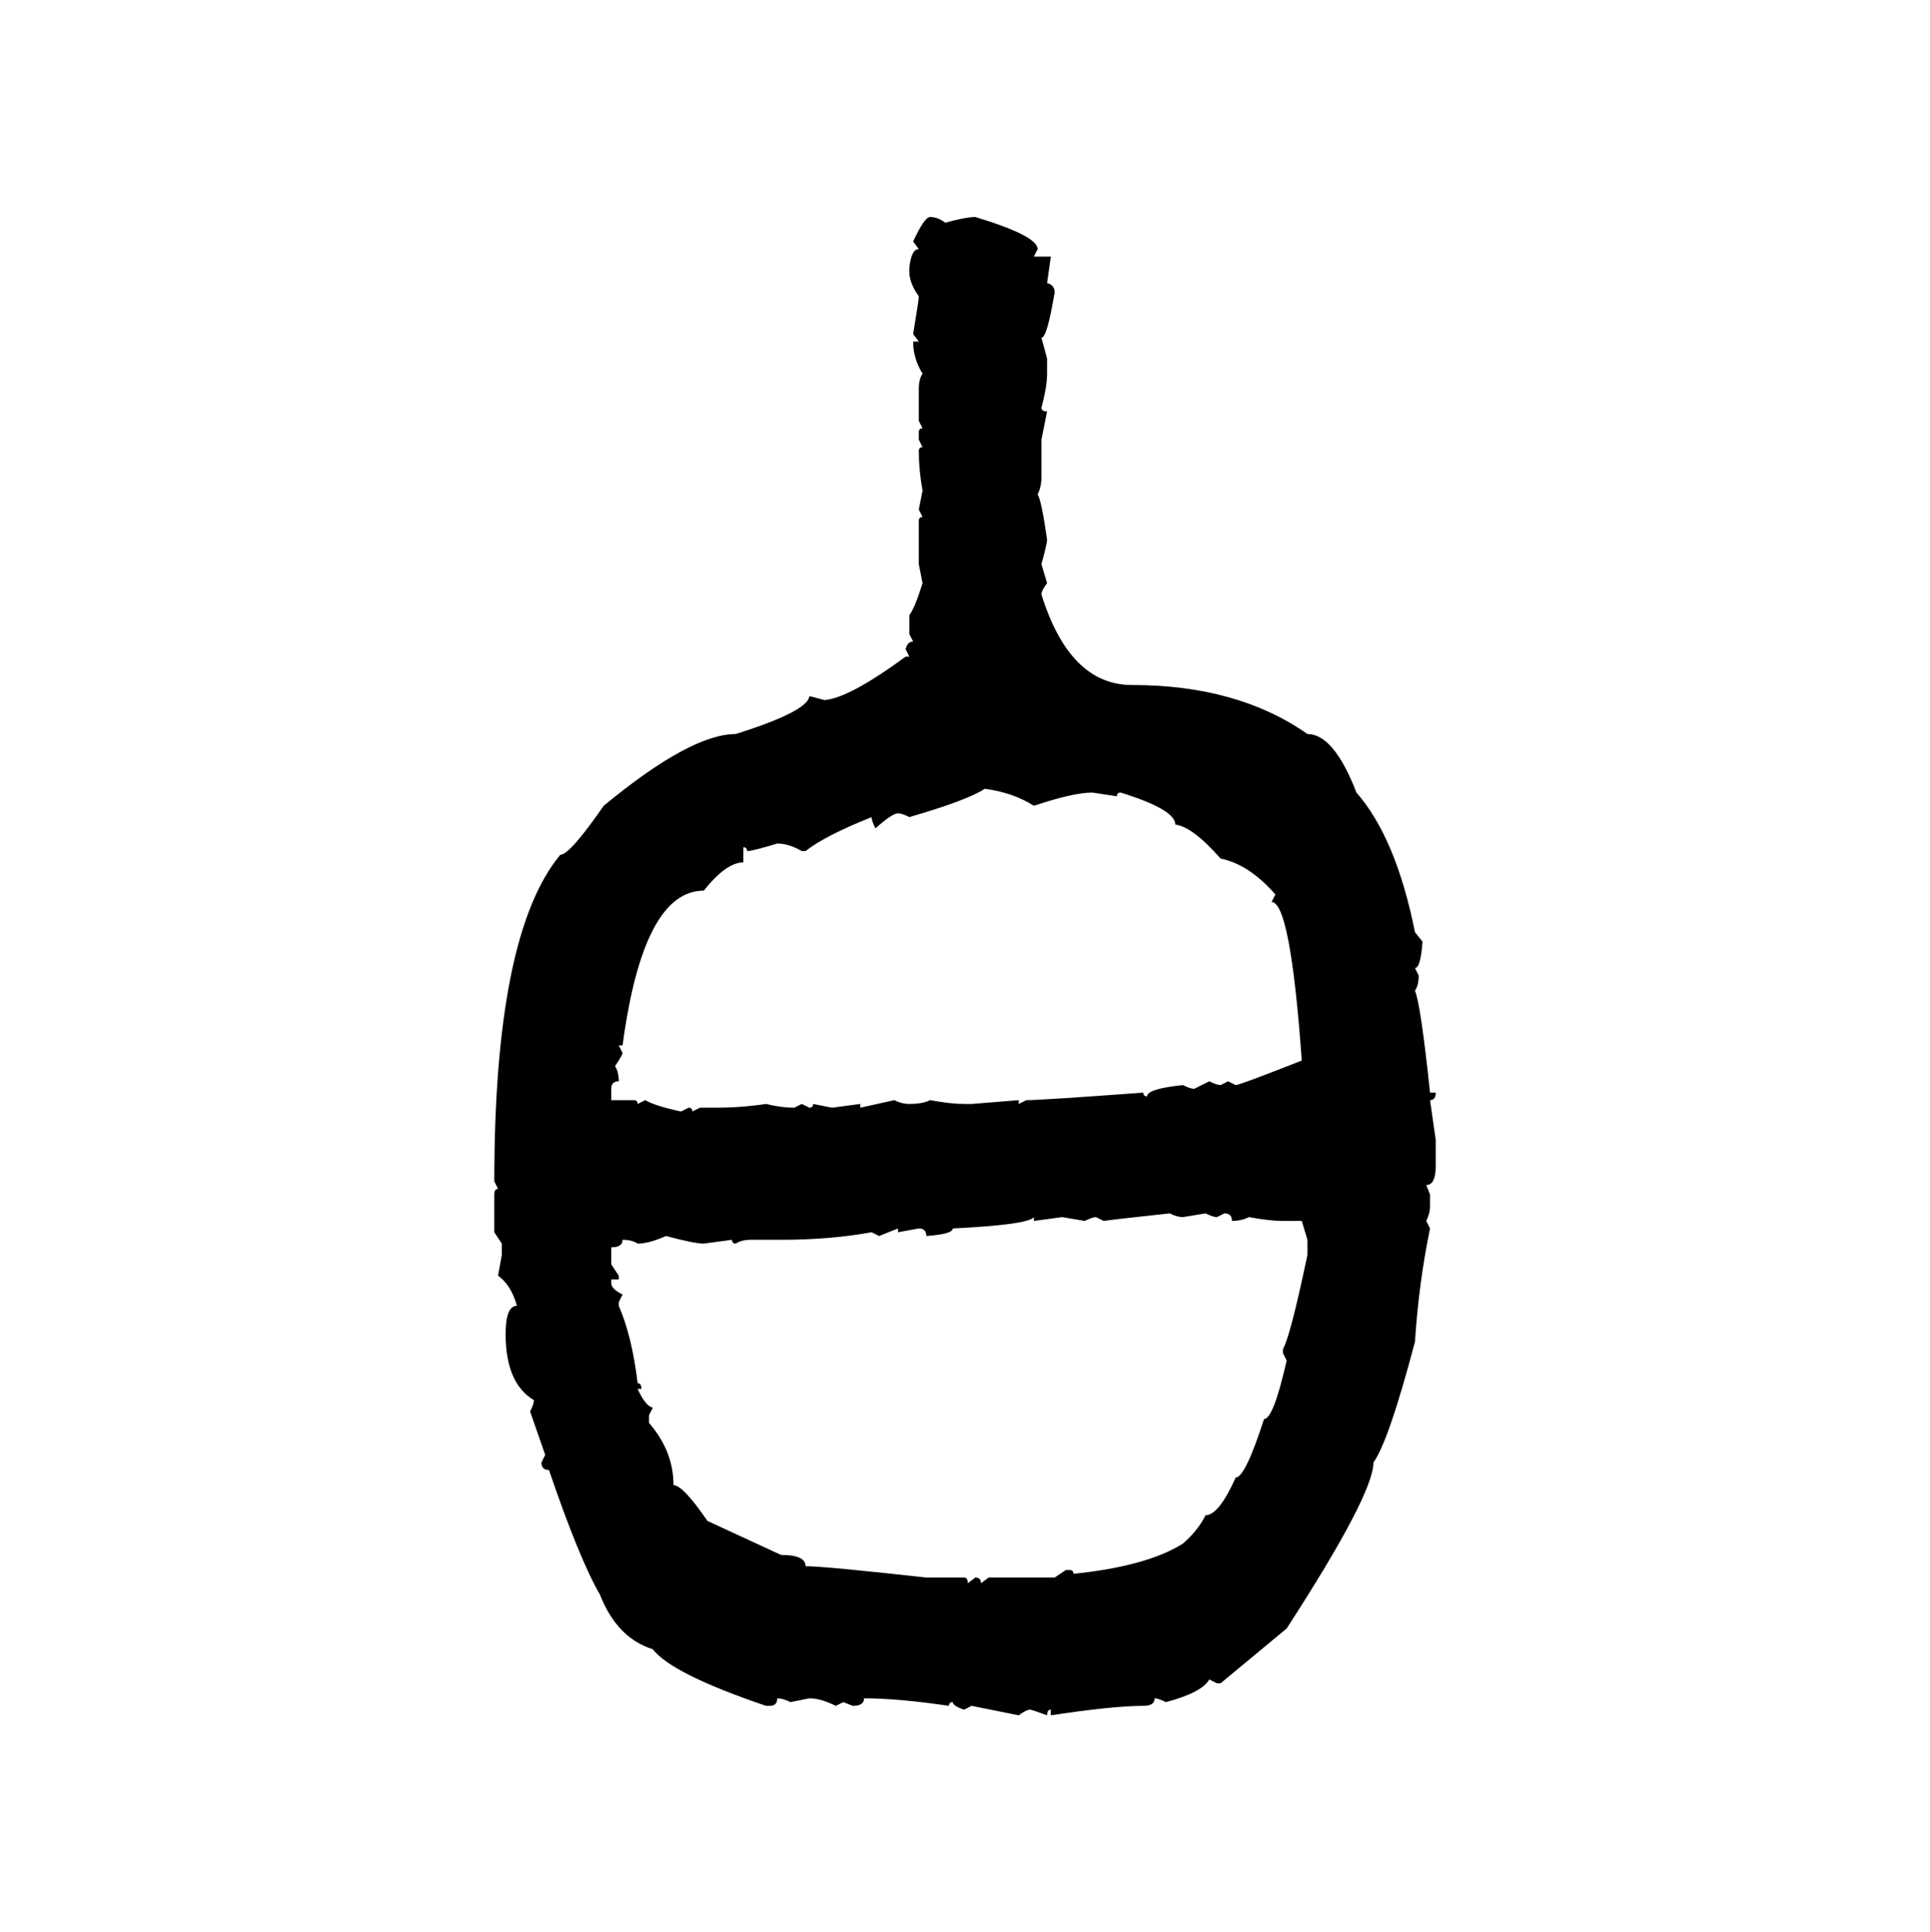 <svg xmlns="http://www.w3.org/2000/svg" xmlns:xlink="http://www.w3.org/1999/xlink" width="299.707" height="300"><path d="M144.43 33.69L144.43 33.69Q145.61 33.69 146.78 34.57L146.78 34.57Q150 33.69 151.46 33.69L151.46 33.69Q161.13 36.62 161.13 38.67L161.13 38.67L160.55 39.84L163.18 39.84L162.60 43.95Q163.77 44.24 163.77 45.41L163.77 45.41Q162.60 52.44 161.72 52.44L161.72 52.44L162.60 55.66L162.60 58.01Q162.60 60.06 161.72 63.28L161.72 63.28Q161.72 63.87 162.60 63.87L162.60 63.87L161.72 68.26L161.72 74.12Q161.72 75.59 161.13 76.76L161.13 76.76Q161.72 77.64 162.60 83.79L162.60 83.79Q162.60 84.38 161.72 87.60L161.72 87.60L162.60 90.53Q161.72 91.70 161.72 92.29L161.72 92.29Q166.11 106.35 175.78 106.35L175.78 106.35Q192.19 106.35 203.03 113.96L203.03 113.96Q207.13 113.96 210.64 123.05L210.64 123.05Q216.80 130.08 219.73 144.73L219.73 144.73L220.90 146.19Q220.61 150.29 219.73 150.29L219.73 150.29L220.31 151.46Q220.31 152.93 219.73 153.81L219.73 153.81Q220.61 155.86 222.07 169.63L222.07 169.63L222.95 169.63Q222.95 170.80 222.07 170.80L222.07 170.80L222.95 176.95L222.95 181.05Q222.95 183.98 221.48 183.98L221.48 183.98L222.07 185.45L222.07 187.21Q222.07 188.38 221.48 189.55L221.48 189.55L222.07 190.72Q220.31 199.22 219.73 208.30L219.73 208.30Q215.63 223.83 213.28 227.05L213.28 227.05Q213.28 232.03 199.80 252.83L199.80 252.83L189.55 261.33L188.96 261.33L187.79 260.74Q186.62 262.79 181.05 264.26L181.05 264.26Q179.88 263.67 179.30 263.67L179.30 263.67Q179.30 264.84 177.54 264.84L177.54 264.84Q172.85 264.84 163.18 266.31L163.18 266.31L163.18 265.43Q162.60 265.43 162.60 266.31L162.60 266.31Q160.25 265.43 159.96 265.43L159.96 265.43Q159.38 265.43 158.20 266.31L158.20 266.31L150.88 264.84L149.71 265.43Q147.95 264.84 147.95 264.26L147.95 264.26Q147.36 264.26 147.36 264.84L147.36 264.84Q139.45 263.67 134.18 263.67L134.18 263.67Q134.18 264.84 132.42 264.84L132.42 264.84L130.96 264.26L129.79 264.84Q127.44 263.67 125.68 263.67L125.68 263.67L122.75 264.26Q121.58 263.67 120.70 263.67L120.70 263.67Q120.70 264.84 119.53 264.84L119.53 264.84L118.95 264.84Q104.30 259.86 101.37 256.05L101.37 256.05Q95.80 254.30 93.16 247.56L93.16 247.56Q89.94 241.99 85.25 228.22L85.25 228.22Q84.08 228.22 84.08 227.05L84.08 227.05L84.67 225.88L82.32 219.14Q82.91 217.97 82.91 217.38L82.91 217.38Q78.52 214.75 78.52 207.13L78.52 207.13Q78.52 202.73 80.27 202.73L80.27 202.73Q79.39 199.51 77.34 198.05L77.34 198.05L77.93 194.82L77.93 193.07L76.76 191.31L76.76 185.45Q76.76 184.57 77.34 184.57L77.34 184.57L76.76 183.40Q76.76 145.02 87.01 132.71L87.01 132.71Q88.48 132.71 93.75 125.10L93.75 125.10Q107.23 113.96 114.26 113.96L114.26 113.96Q125.39 110.45 125.68 108.11L125.68 108.11Q125.98 108.11 128.03 108.69L128.03 108.69Q131.84 108.40 140.63 101.95L140.63 101.95L141.21 101.95L140.63 100.78Q140.92 99.61 141.80 99.61L141.80 99.61L141.21 98.44L141.21 95.51Q142.09 94.34 143.26 90.53L143.26 90.53L142.68 87.60L142.68 80.86Q142.68 80.27 143.26 80.27L143.26 80.27L142.68 79.10L143.26 76.17Q142.68 72.95 142.68 70.02L142.68 70.02Q142.68 69.43 143.26 69.43L143.26 69.43L142.68 68.26L142.68 67.09Q142.68 66.50 143.26 66.50L143.26 66.50L142.68 65.33L142.68 60.35Q142.68 58.89 143.26 58.01L143.26 58.01Q141.80 55.66 141.80 53.03L141.80 53.03L142.68 53.03L141.80 51.86Q142.68 46.58 142.68 46.00L142.68 46.00Q141.21 43.95 141.21 42.19L141.21 42.19L141.21 41.60Q141.50 38.67 142.68 38.67L142.68 38.67L141.80 37.50Q143.55 33.69 144.43 33.69ZM141.21 126.86L141.21 126.86Q140.04 126.27 139.45 126.27L139.45 126.27Q138.57 126.27 135.94 128.61L135.94 128.61Q135.35 127.44 135.35 126.86L135.35 126.86Q128.03 129.79 125.10 132.13L125.10 132.13L124.51 132.13Q122.46 130.96 120.70 130.96L120.70 130.96Q116.89 132.13 116.02 132.13L116.02 132.13Q116.02 131.54 115.43 131.54L115.43 131.54L115.43 133.89Q112.79 133.89 109.28 138.28L109.28 138.28Q99.90 138.28 96.68 162.30L96.68 162.30L96.09 162.30L96.68 163.48Q96.68 163.77 95.51 165.53L95.51 165.53Q96.09 166.41 96.09 167.87L96.09 167.87Q94.92 167.87 94.92 169.04L94.92 169.04L94.92 170.80L98.44 170.80Q99.02 170.80 99.02 171.39L99.02 171.39L100.20 170.80Q101.66 171.68 105.76 172.56L105.76 172.56L106.93 171.97Q107.52 171.97 107.52 172.56L107.52 172.56L108.69 171.97L111.04 171.97Q115.14 171.97 118.95 171.39L118.95 171.39Q121.29 171.97 123.34 171.97L123.34 171.97L124.51 171.39L125.68 171.97Q126.27 171.97 126.27 171.39L126.27 171.39L129.20 171.97L133.59 171.39L133.59 171.97L138.87 170.80Q140.04 171.39 141.21 171.39L141.21 171.39Q143.26 171.39 144.43 170.80L144.43 170.80Q147.66 171.39 149.71 171.39L149.71 171.39L150.88 171.39L158.20 170.80L158.20 171.39L159.38 170.80Q161.72 170.80 177.54 169.63L177.54 169.63Q177.54 170.21 178.13 170.21L178.13 170.21Q178.13 169.04 183.69 168.46L183.69 168.46Q184.86 169.04 185.45 169.04L185.45 169.04L187.79 167.87Q188.96 168.46 189.55 168.46L189.55 168.46L190.72 167.87L191.89 168.46Q192.48 168.46 202.15 164.65L202.15 164.65Q200.39 140.04 197.46 140.04L197.46 140.04L198.05 138.87Q193.95 134.18 189.55 133.30L189.55 133.30Q185.16 128.32 182.52 128.03L182.52 128.03Q182.52 125.68 174.02 123.05L174.02 123.05Q173.44 123.05 173.44 123.63L173.44 123.63L169.63 123.05Q166.70 123.05 160.55 125.10L160.55 125.10Q157.32 123.05 152.93 122.46L152.93 122.46Q150.29 124.22 141.21 126.86ZM171.39 189.55L171.39 189.55L170.21 188.96Q169.63 188.96 168.46 189.55L168.46 189.55L164.94 188.96L160.55 189.55L160.55 188.96Q159.67 190.14 147.95 190.72L147.95 190.72Q147.95 191.60 143.85 191.89L143.85 191.89Q143.85 190.72 142.68 190.72L142.68 190.72L139.45 191.31L139.45 190.72L136.52 191.89L135.35 191.31Q128.91 192.48 121.29 192.48L121.29 192.48L116.60 192.48Q115.14 192.48 114.26 193.07L114.26 193.07Q113.67 193.07 113.67 192.48L113.67 192.48L109.28 193.07Q107.81 193.07 103.42 191.89L103.42 191.89Q100.78 193.07 99.02 193.07L99.02 193.07Q98.14 192.48 96.68 192.48L96.68 192.48Q96.68 193.65 94.92 193.65L94.92 193.65L94.92 196.29L96.09 198.05L96.09 198.63L94.92 198.63L94.92 199.22Q94.92 200.10 96.68 200.98L96.68 200.98L96.09 202.15L96.09 202.73Q98.14 207.42 99.02 214.75L99.02 214.75Q99.61 214.75 99.61 215.63L99.61 215.63L99.02 215.63Q100.20 218.26 101.37 218.55L101.37 218.55L100.78 219.73L100.78 220.90Q104.59 225.29 104.59 230.57L104.59 230.57Q106.05 230.57 109.86 236.13L109.86 236.13L121.29 241.41Q125.10 241.41 125.10 243.16L125.10 243.16Q128.03 243.16 143.85 244.92L143.85 244.92L149.71 244.92Q150.29 244.92 150.29 245.80L150.29 245.80L151.46 244.92Q152.34 244.92 152.34 245.80L152.34 245.80L153.52 244.92L163.77 244.92L165.53 243.75L166.11 243.75Q166.70 243.75 166.70 244.34L166.70 244.34Q178.13 243.16 183.69 239.65L183.69 239.65Q186.04 237.60 187.21 235.25L187.21 235.25Q189.26 235.25 191.89 229.39L191.89 229.39Q193.36 229.39 196.29 220.31L196.29 220.31Q197.75 220.31 199.80 211.23L199.80 211.23L199.22 210.06L199.22 209.47Q200.39 207.42 203.03 194.82L203.03 194.82L203.03 192.48L202.15 189.55L199.22 189.55Q197.17 189.55 193.95 188.96L193.95 188.96Q192.77 189.55 191.31 189.55L191.31 189.55Q191.31 188.38 190.14 188.38L190.14 188.38L188.96 188.96Q188.38 188.96 187.21 188.38L187.21 188.38L183.69 188.96Q182.81 188.96 181.64 188.38L181.64 188.38Q173.44 189.26 171.39 189.55Z"/></svg>